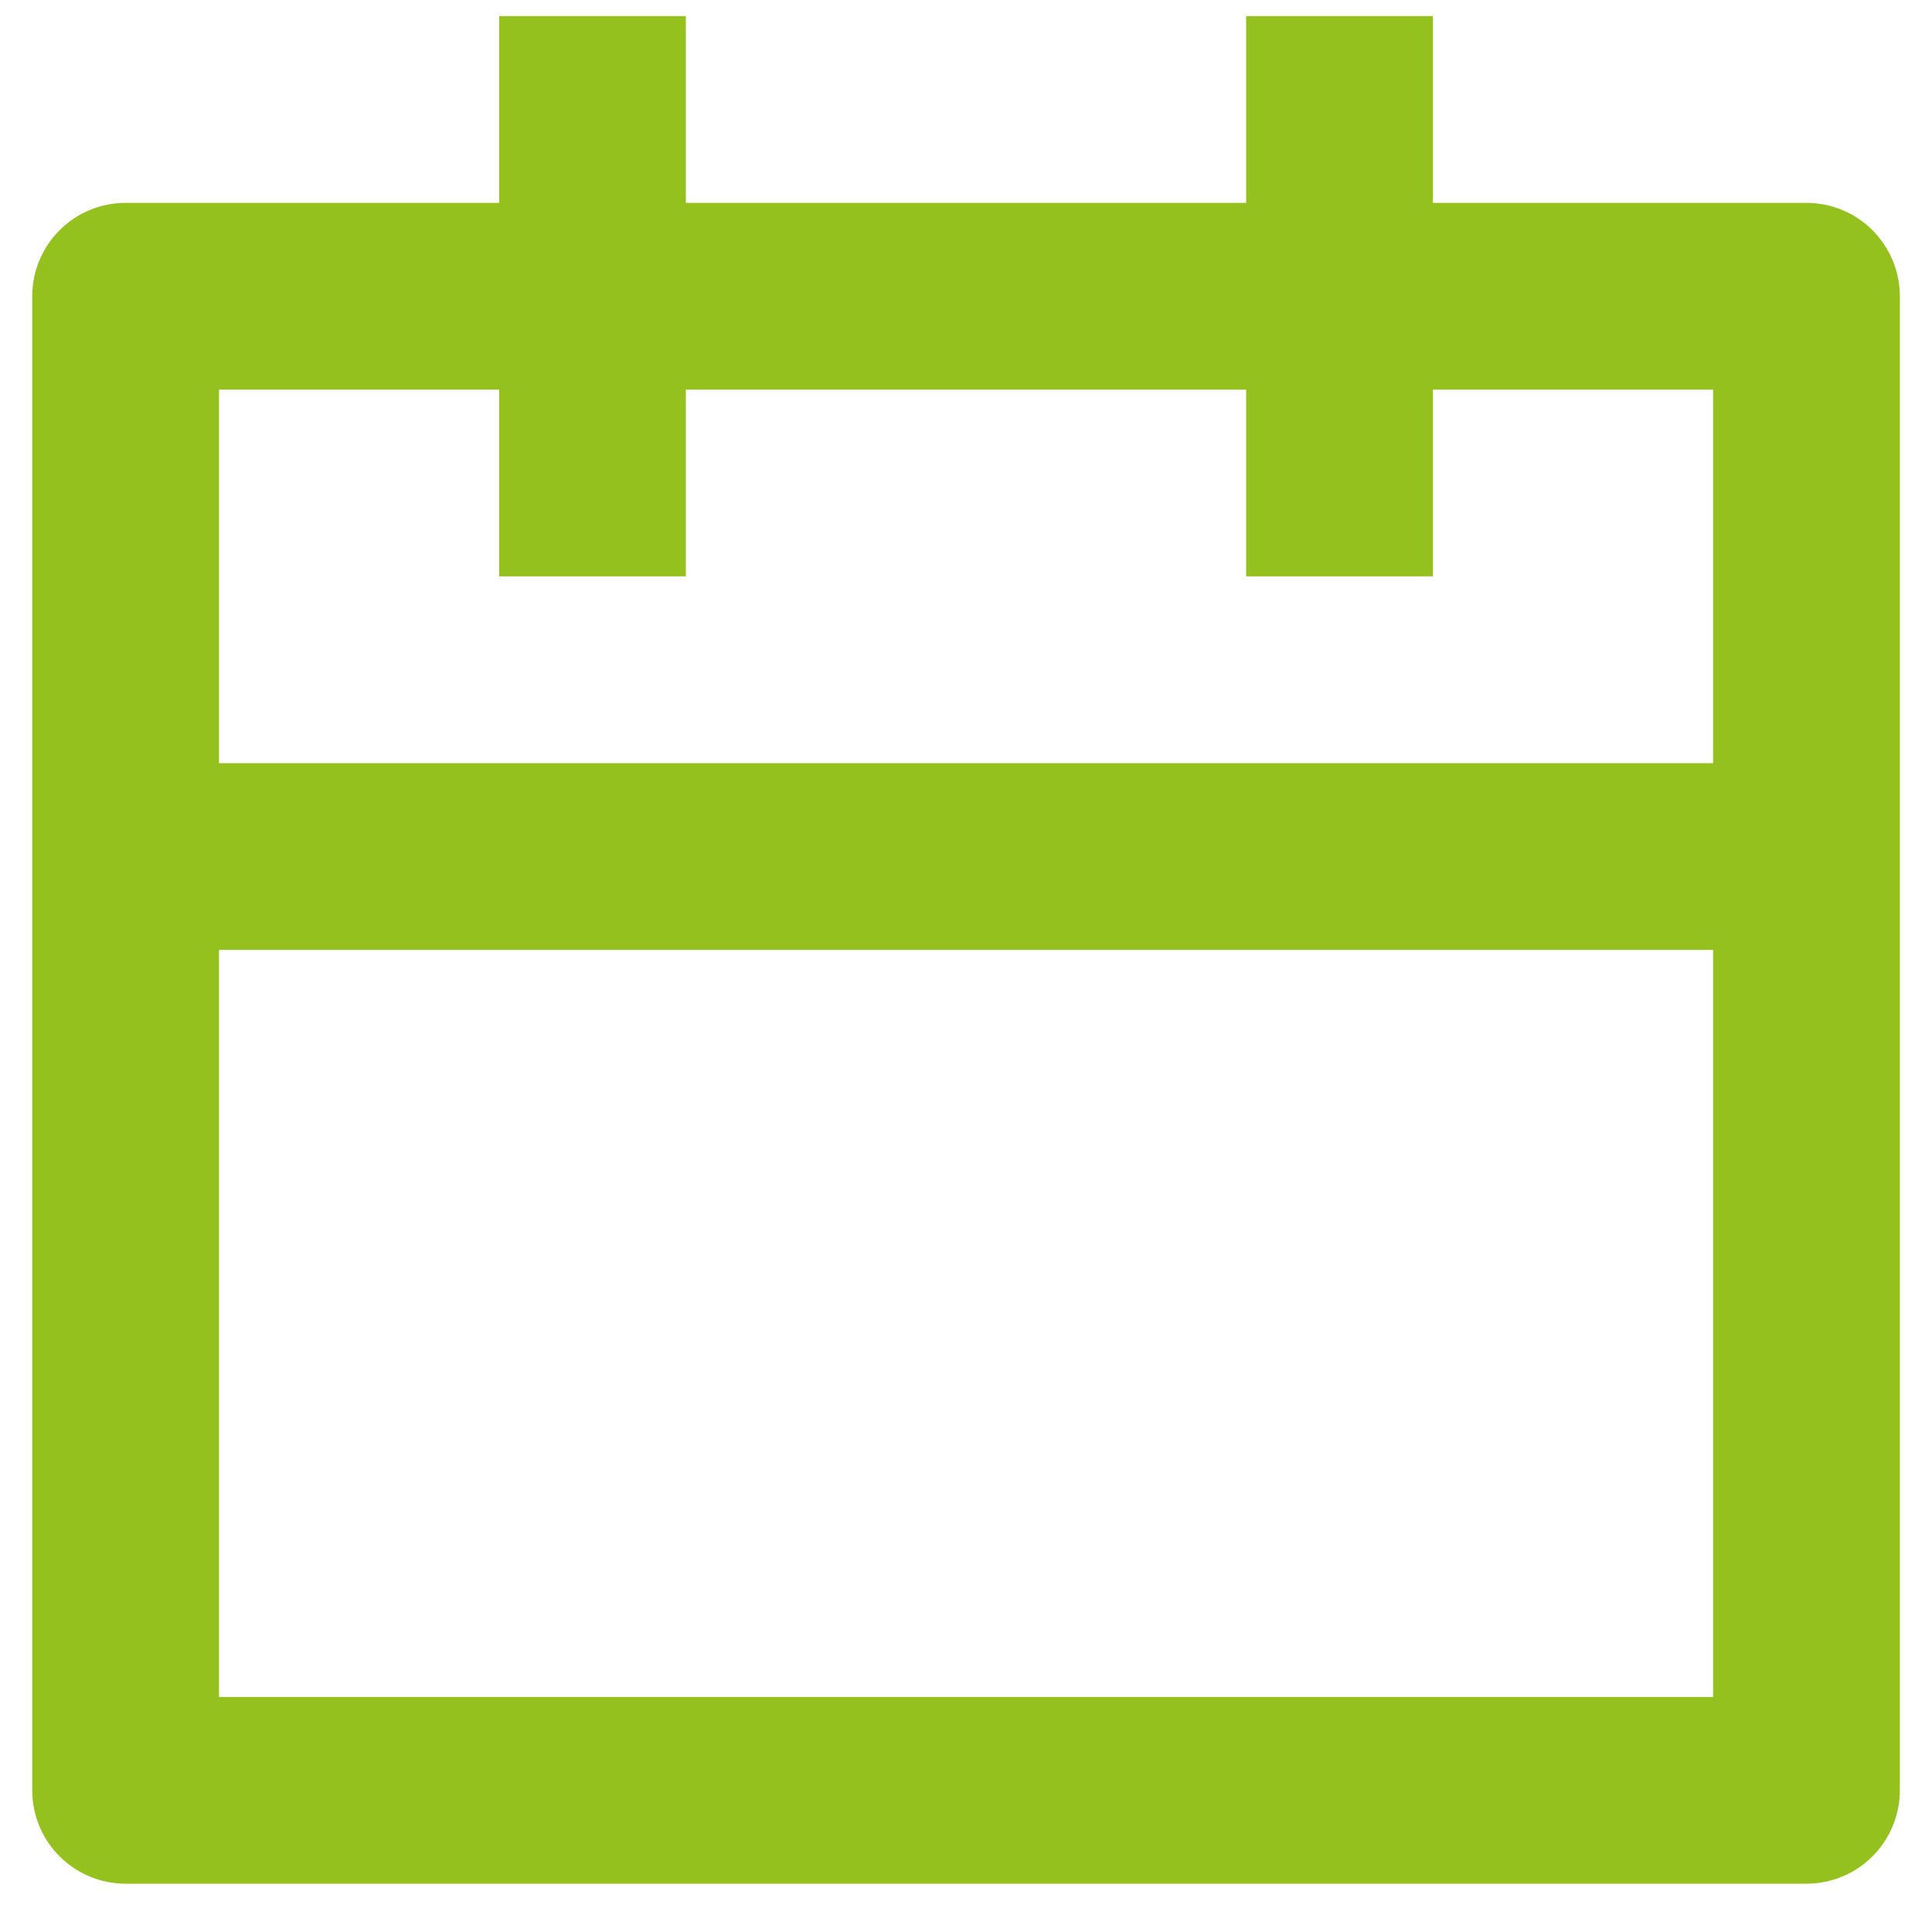 <svg width="25" height="25" viewBox="0 0 25 25" fill="none" xmlns="http://www.w3.org/2000/svg">
<path d="M18.542 2.625H23.375C23.696 2.625 24.003 2.752 24.23 2.979C24.456 3.206 24.584 3.513 24.584 3.833V23.167C24.584 23.487 24.456 23.795 24.23 24.021C24.003 24.248 23.696 24.375 23.375 24.375H1.625C1.305 24.375 0.998 24.248 0.771 24.021C0.544 23.795 0.417 23.487 0.417 23.167V3.833C0.417 3.513 0.544 3.206 0.771 2.979C0.998 2.752 1.305 2.625 1.625 2.625H6.459V0.208H8.875V2.625H16.125V0.208H18.542V2.625ZM16.125 5.042H8.875V7.458H6.459V5.042H2.834V9.875H22.167V5.042H18.542V7.458H16.125V5.042ZM22.167 12.292H2.834V21.959H22.167V12.292Z" fill="#95C11F"/>
</svg>
